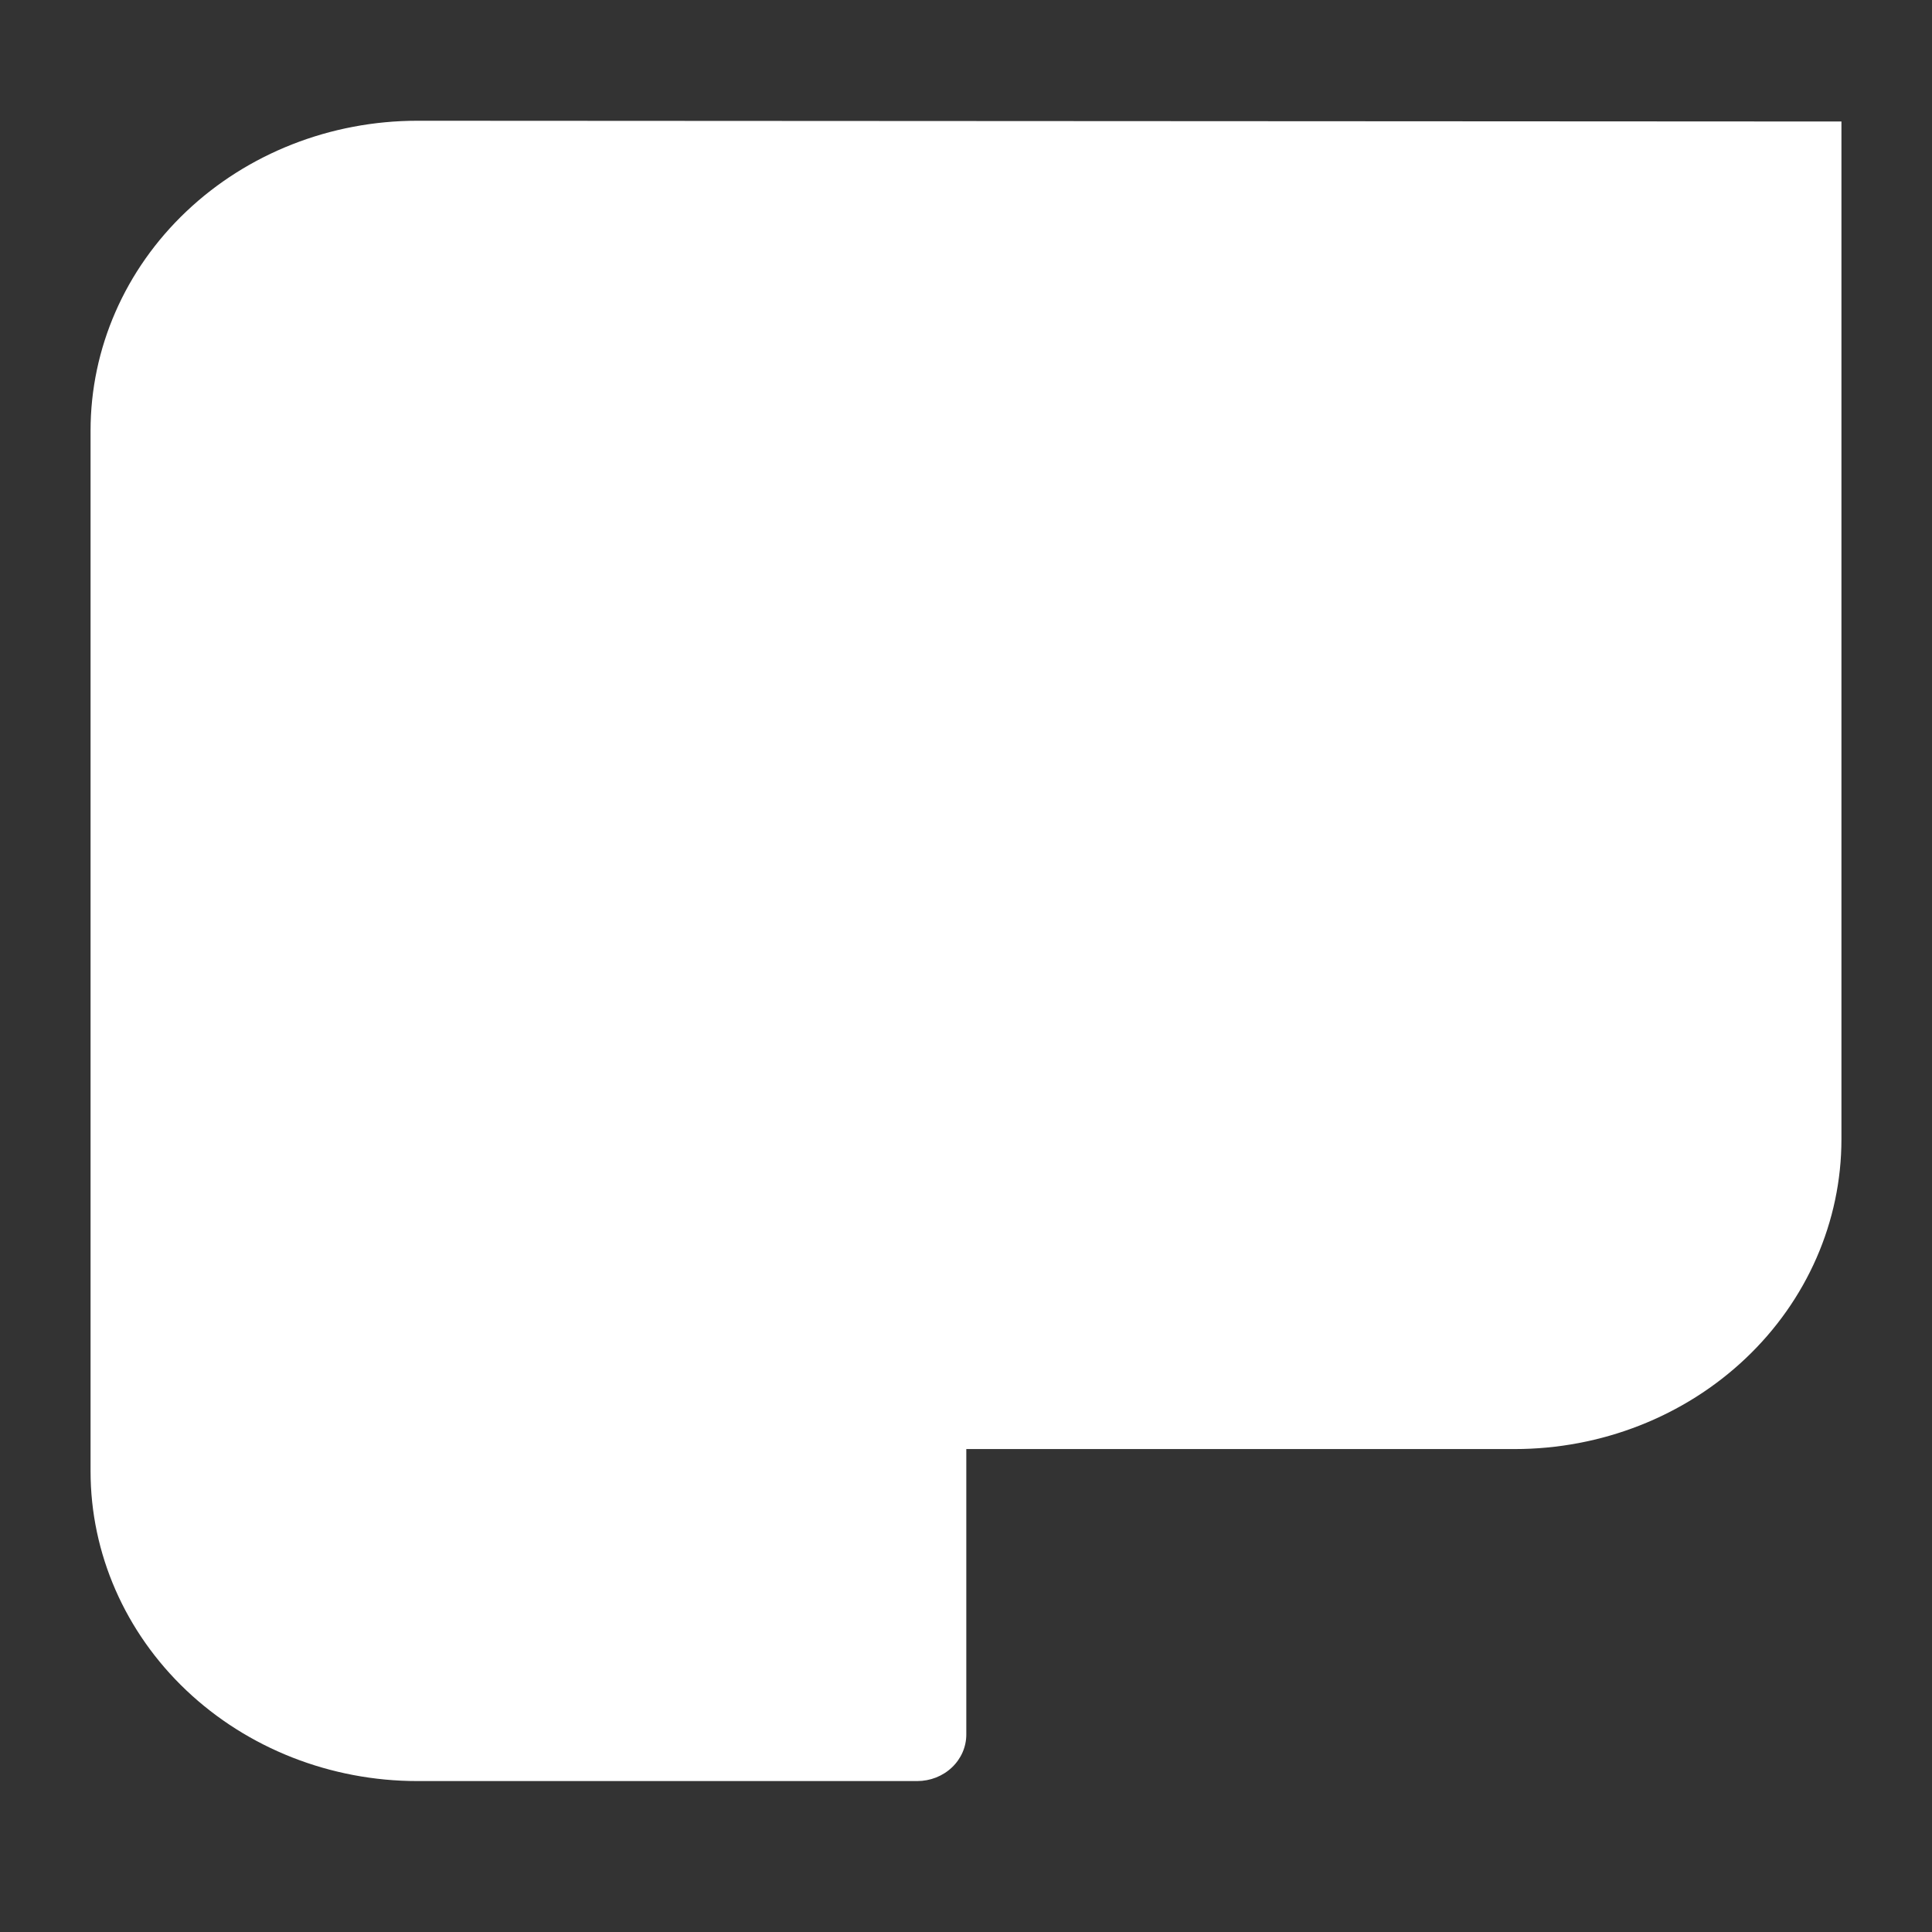 <svg xmlns="http://www.w3.org/2000/svg" width="64" height="64" fill="none"><rect width="100%" height="100%" fill="#333333" stroke="none"/><path fill="#fff" d="M61 4.025v33.714c0 2.722-1.14 5.333-3.171 7.257-2.03 1.925-4.784 3.006-7.655 3.006H32.01v9.456c0 .41-.171.801-.476 1.09-.305.29-.719.452-1.15.452H13.826c-2.87 0-5.624-1.081-7.654-3.005C4.142 54.07 3 51.46 3 48.739V14.263C3 11.54 4.14 8.93 6.171 7.006 8.201 5.08 10.955 4 13.826 4L61 4.025Z"/></svg>